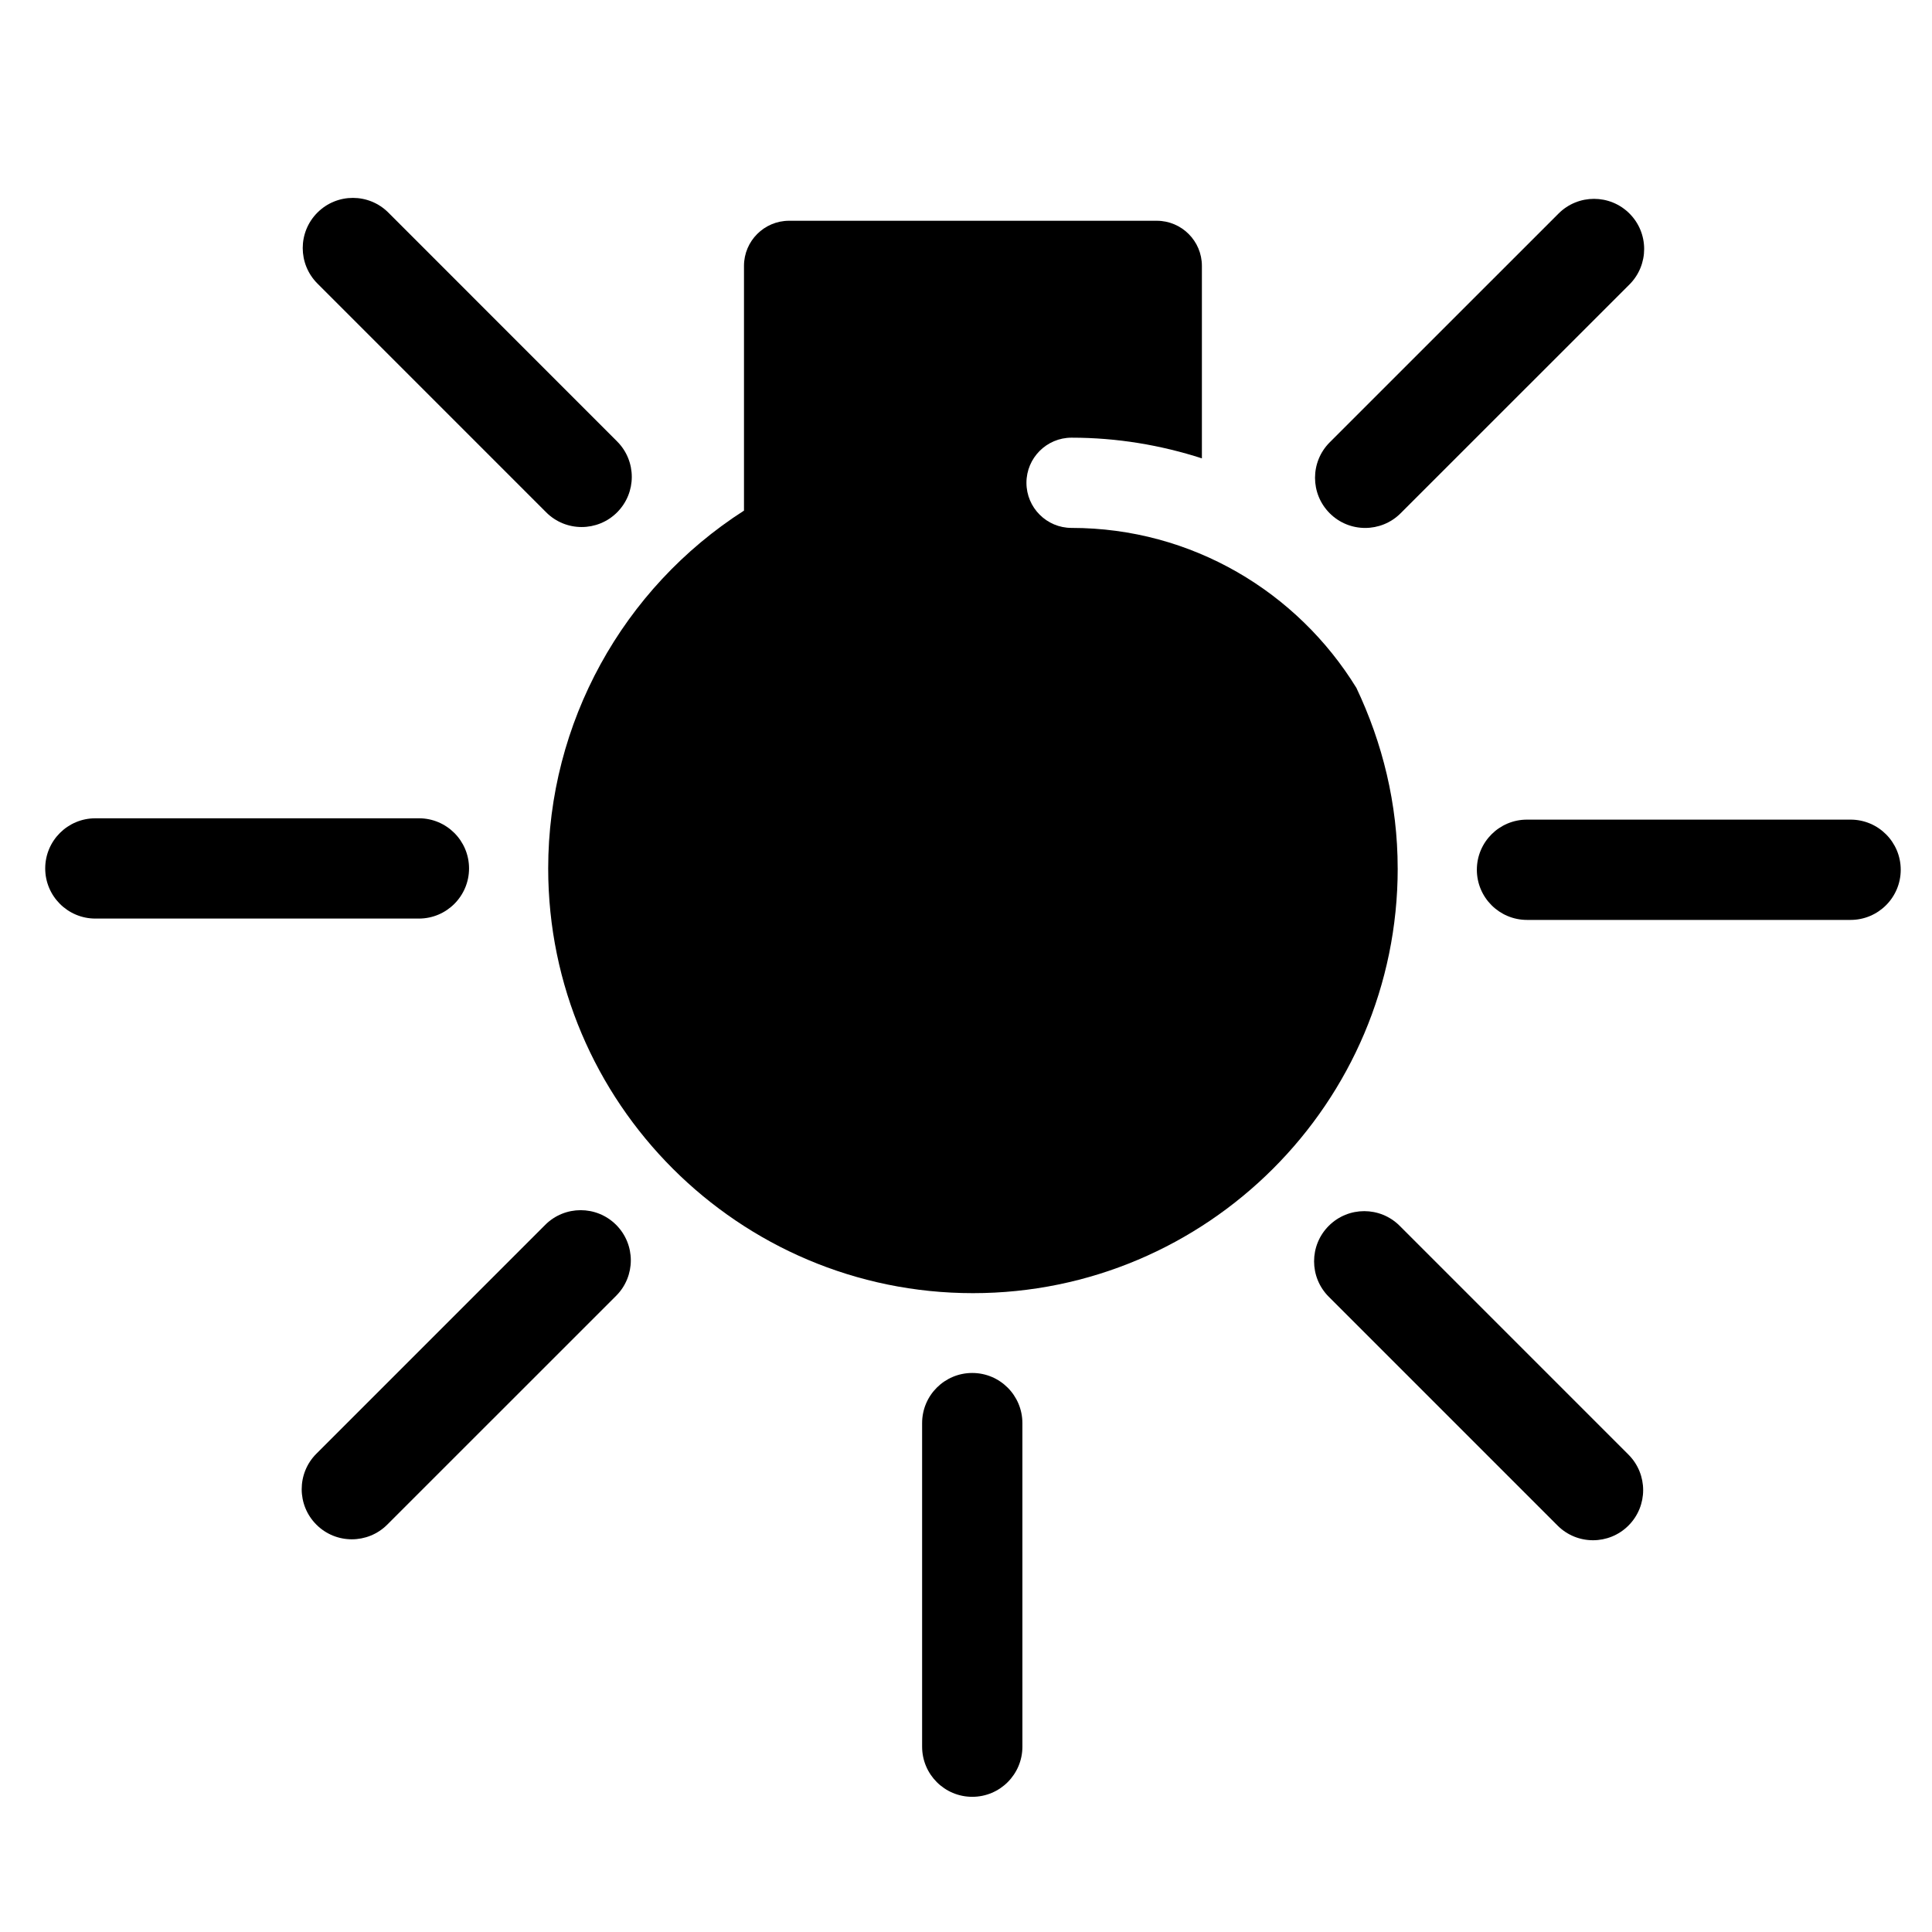 <?xml version="1.0" encoding="UTF-8"?>
<!-- Uploaded to: ICON Repo, www.iconrepo.com, Generator: ICON Repo Mixer Tools -->
<svg fill="#000000" width="800px" height="800px" version="1.1" viewBox="144 144 512 512" xmlns="http://www.w3.org/2000/svg">
 <g>
  <path d="m169.27 387.43h85.742c7.336 0 13.289-5.957 13.289-13.289 0-7.34-5.953-13.289-13.289-13.289l-85.742 0.004c-7.336 0-13.289 5.945-13.289 13.289 0 7.32 5.953 13.285 13.289 13.285z"/>
  <path d="m548.67 361.21c-7.336 0-13.289 5.945-13.289 13.289 0 7.332 5.953 13.289 13.289 13.289h85.754c7.336 0 13.289-5.957 13.289-13.289 0-7.34-5.953-13.289-13.289-13.289z"/>
  <path d="m228.12 200.34c-5.188 5.191-5.191 13.602 0 18.797l60.629 60.641c2.598 2.598 5.996 3.891 9.395 3.891s6.805-1.297 9.395-3.891c5.188-5.191 5.191-13.602 0-18.797l-60.621-60.641c-5.195-5.195-13.605-5.195-18.797 0z"/>
  <path d="m556.77 548.29c2.598 2.598 5.996 3.891 9.395 3.891 3.398 0 6.805-1.297 9.395-3.891 5.191-5.191 5.191-13.602 0-18.797l-60.625-60.633c-5.191-5.191-13.602-5.191-18.797 0-5.191 5.191-5.191 13.602 0 18.797z"/>
  <path d="m227.84 548.04c2.598 2.598 5.996 3.891 9.395 3.891 3.398 0 6.805-1.297 9.395-3.891l60.652-60.641c5.188-5.191 5.191-13.602 0-18.797-5.191-5.191-13.602-5.191-18.797 0l-60.645 60.648c-5.18 5.188-5.188 13.602 0 18.789z"/>
  <path d="m575.83 200.59c-5.191-5.191-13.602-5.191-18.797 0l-60.645 60.633c-5.188 5.191-5.191 13.602 0 18.797 2.598 2.598 5.996 3.891 9.395 3.891s6.805-1.297 9.395-3.891l60.645-60.629c5.191-5.199 5.195-13.609 0.008-18.801z"/>
  <path d="m388.37 521.14v85.746c0 7.34 5.953 13.289 13.289 13.289s13.289-5.945 13.289-13.289l-0.004-85.746c0-7.34-5.953-13.289-13.289-13.289-7.336 0-13.285 5.945-13.285 13.289z"/>
  <path d="m514.4 374.13c0-17.152-4.043-33.297-10.945-47.84-15.613-25.379-43.559-42.387-75.484-42.387-6.598 0-11.953-5.363-11.953-11.957s5.356-11.957 11.953-11.957c12.051 0 23.645 1.961 34.543 5.481v-51.008c0-6.594-5.359-11.957-11.957-11.957h-97.441c-6.598 0-11.953 5.363-11.953 11.957v64.859c-32.176 20.621-51.887 56.316-51.887 94.809 0 62.066 50.492 112.57 112.56 112.57 62.066 0 112.57-50.5 112.57-112.57z"/>
 </g>
</svg>